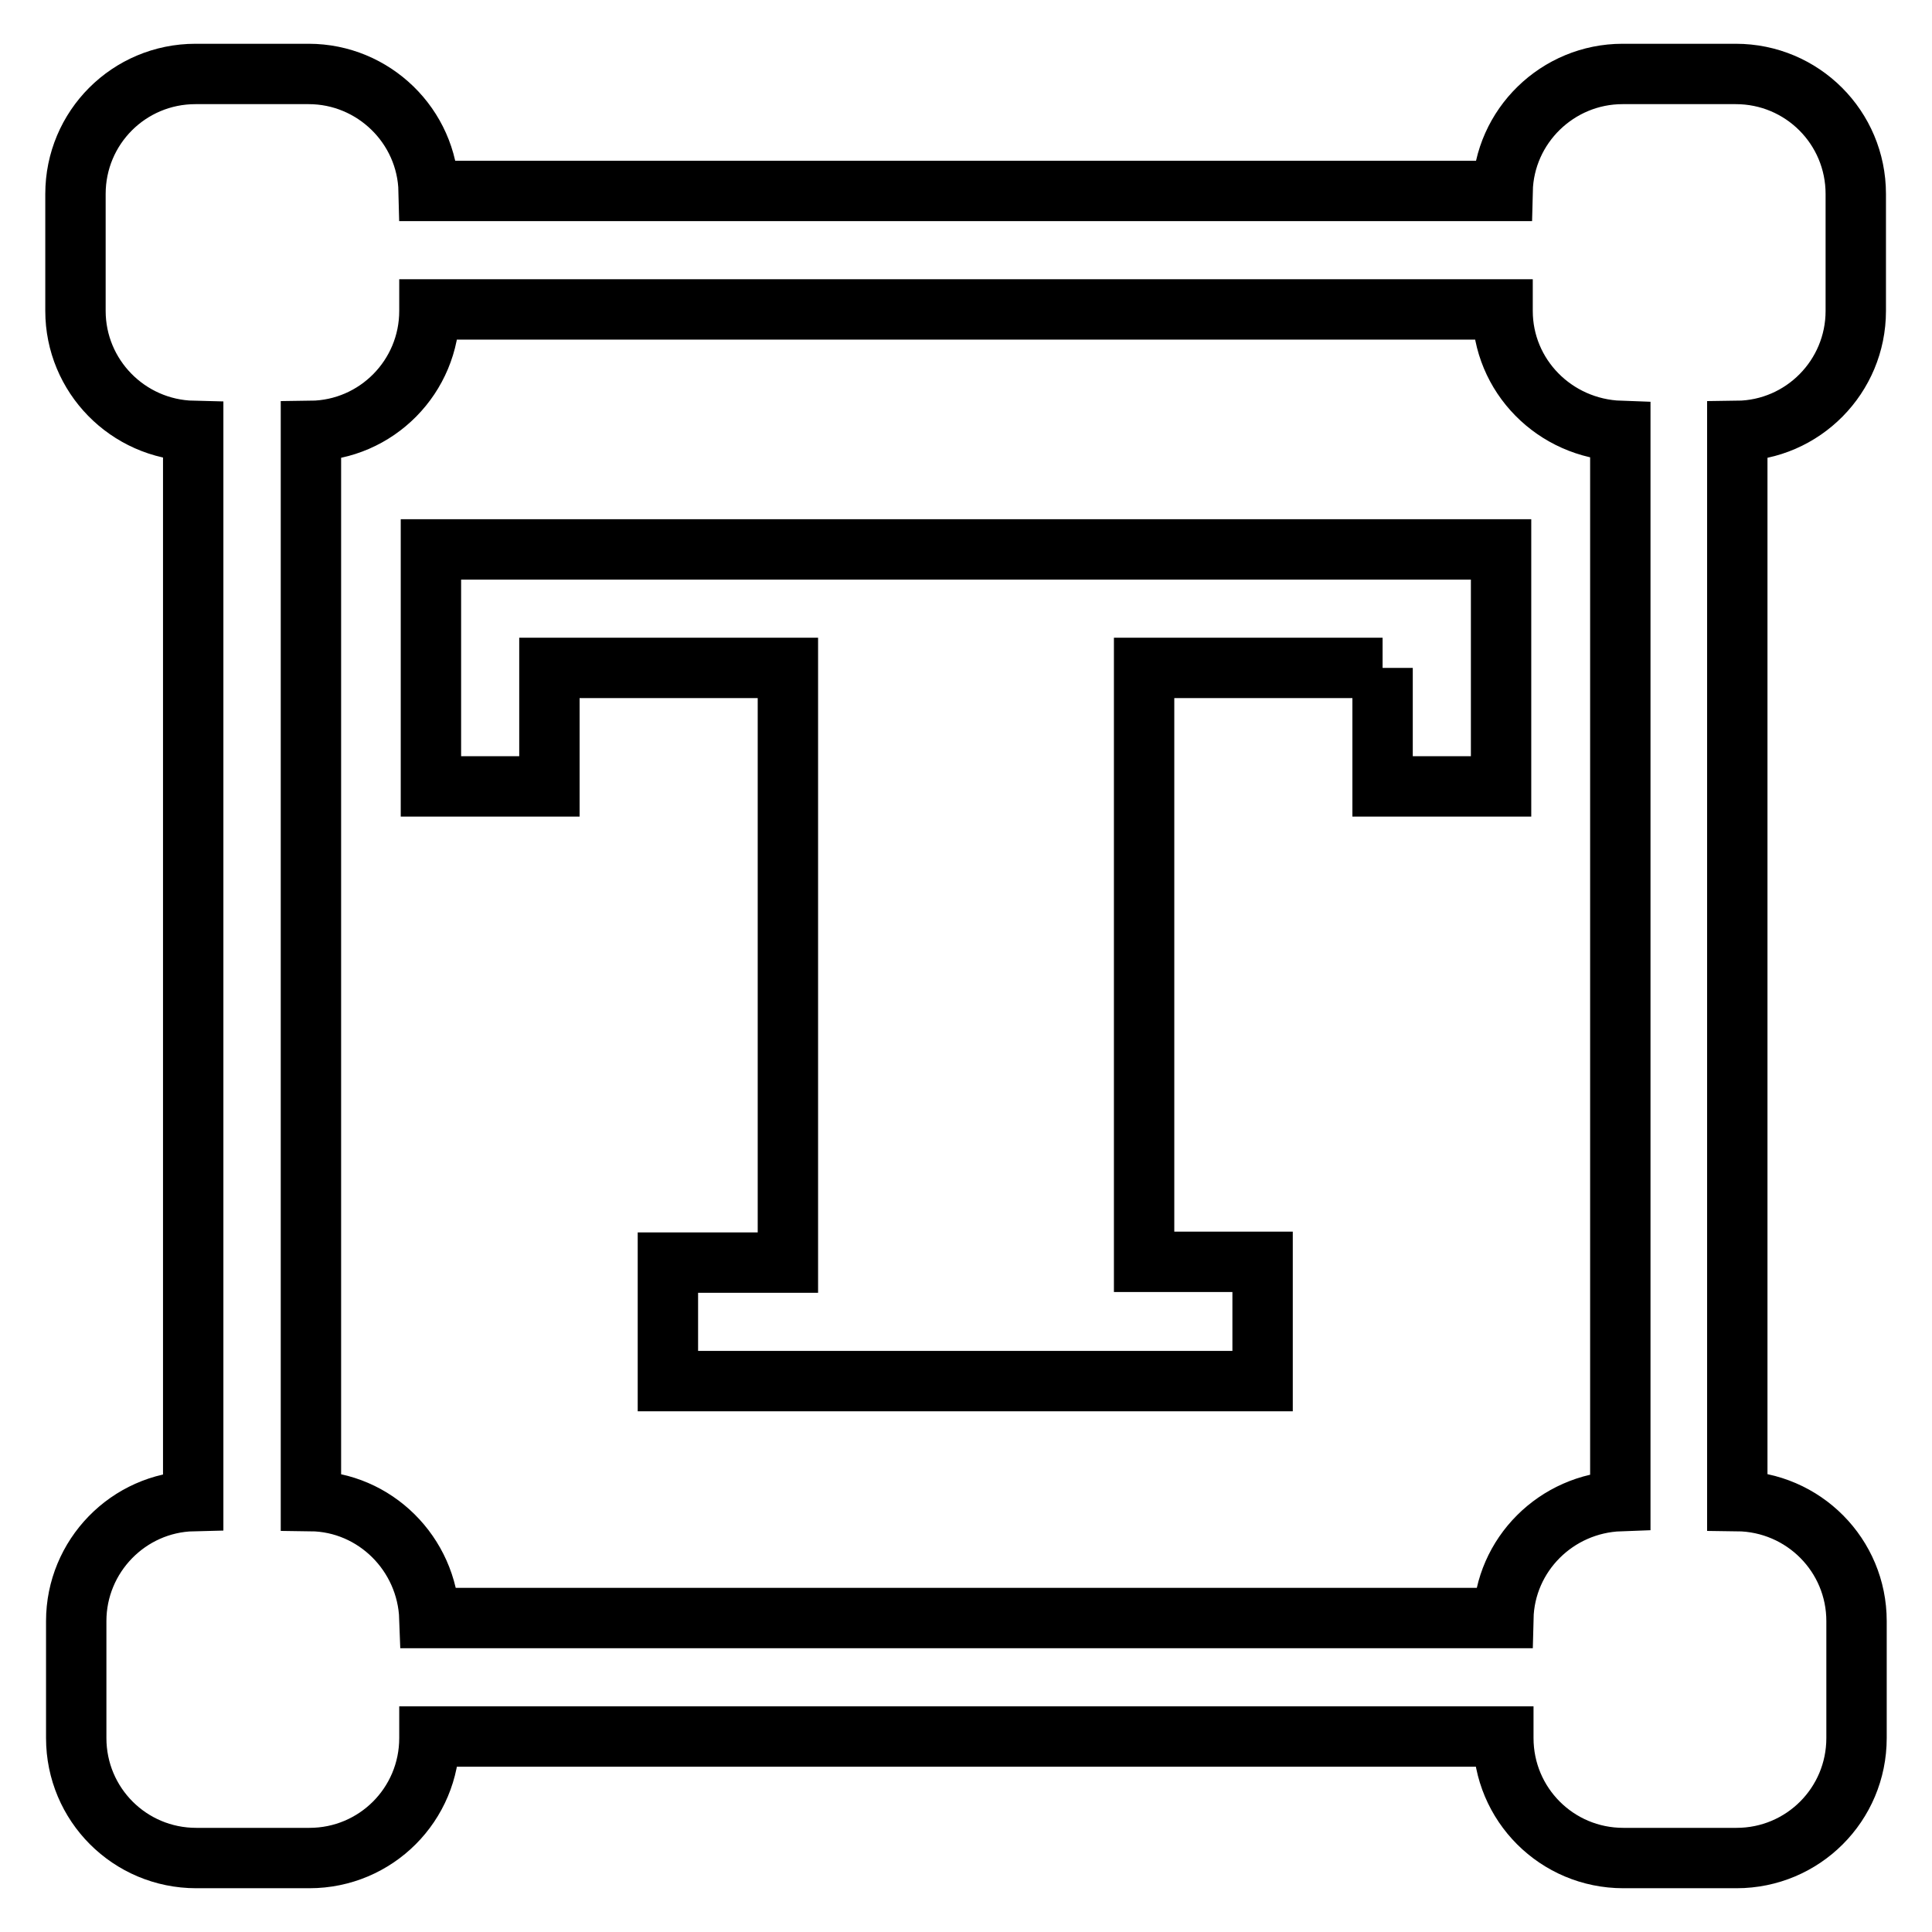 <?xml version="1.0" encoding="utf-8"?>
<!-- Svg Vector Icons : http://www.onlinewebfonts.com/icon -->
<!DOCTYPE svg PUBLIC "-//W3C//DTD SVG 1.1//EN" "http://www.w3.org/Graphics/SVG/1.1/DTD/svg11.dtd">
<svg version="1.1" xmlns="http://www.w3.org/2000/svg" xmlns:xlink="http://www.w3.org/1999/xlink" x="0px" y="0px" viewBox="0 0 256 256" enable-background="new 0 0 256 256" xml:space="preserve">
<g> <path stroke-width="8" fill-opacity="0" stroke="#000000"  d="M246,214.8v15.5c0,8.8-7.1,15.9-15.9,15.9h-15c-8.8,0-15.9-7.1-15.9-15.9v-0.2H56.9v0.2 c0,8.8-7.1,15.9-15.9,15.9h-15c-8.8,0-15.9-7.1-15.9-15.9v-15.5c0-8.6,6.9-15.7,15.5-15.9V57.1C16.9,56.9,10,49.8,10,41.2V25.7 c0-8.8,7.1-15.9,15.9-15.9h15c8.6,0,15.7,6.9,15.9,15.5h142.3c0.2-8.6,7.3-15.5,15.9-15.5h15c8.8,0,15.9,7.1,15.9,15.9v15.5 c0,8.7-7,15.8-15.7,15.9v141.8C239,199,246,206.1,246,214.8L246,214.8 M199.1,41.2v-0.2H56.9v0.2c0,8.7-7,15.8-15.7,15.9v141.8 c8.5,0.1,15.4,7,15.7,15.5h142.3c0.2-8.4,7-15.2,15.5-15.5V57.1C206,56.8,199.1,49.8,199.1,41.2L199.1,41.2 M183.2,88.5h-31.6v78.7 h15.7V183H88.5v-15.7h15.9V88.5H72.8v15.7H57.1V72.8h141.8v31.4h-15.7L183.2,88.5 M183.2,88.5L183.2,88.5z"/></g>
</svg>